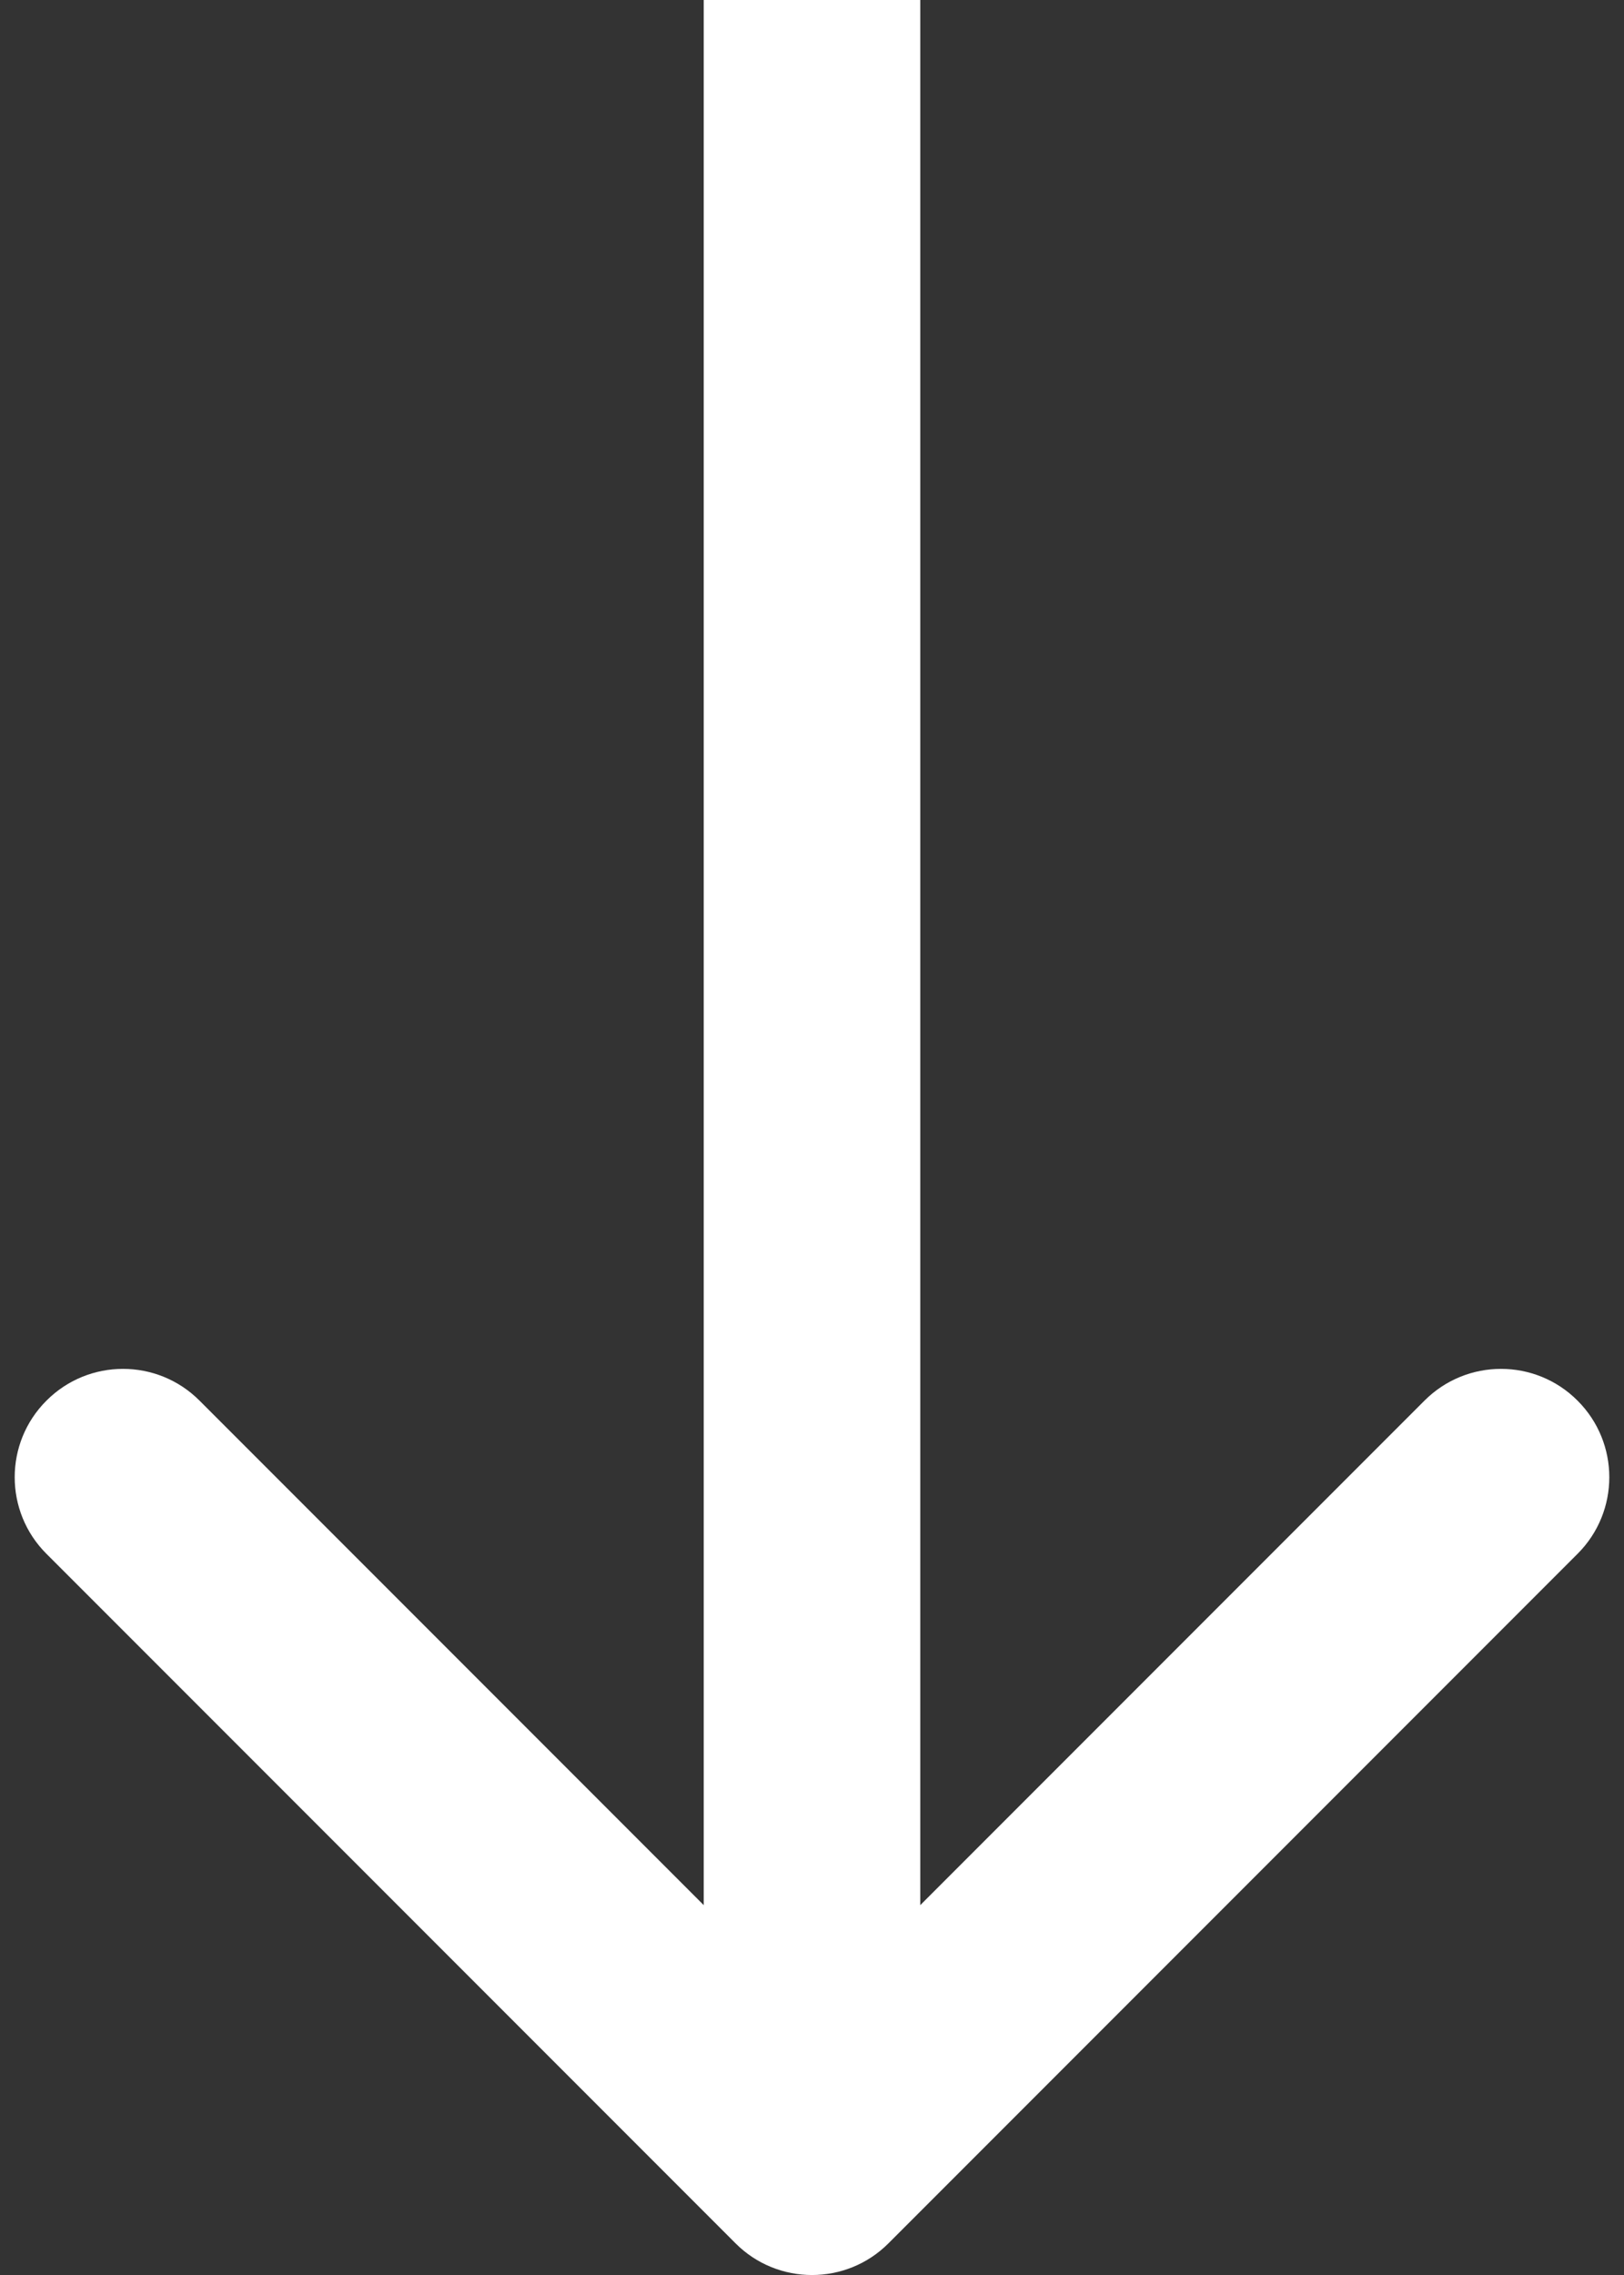 <svg width="15" height="21" viewBox="0 0 15 21" fill="none" xmlns="http://www.w3.org/2000/svg">
<rect x="0" y="0" width="15" height="21" fill="#333333" stroke="none"/>
<path d="M6.793 20.707C7.183 21.098 7.817 21.098 8.207 20.707L14.571 14.343C14.962 13.953 14.962 13.319 14.571 12.929C14.181 12.538 13.547 12.538 13.157 12.929L7.5 18.586L1.843 12.929C1.453 12.538 0.819 12.538 0.429 12.929C0.038 13.319 0.038 13.953 0.429 14.343L6.793 20.707ZM6.5 -4.37114e-08L6.5 20L8.5 20L8.5 4.37114e-08L6.5 -4.37114e-08Z" fill="white"/>
</svg>
